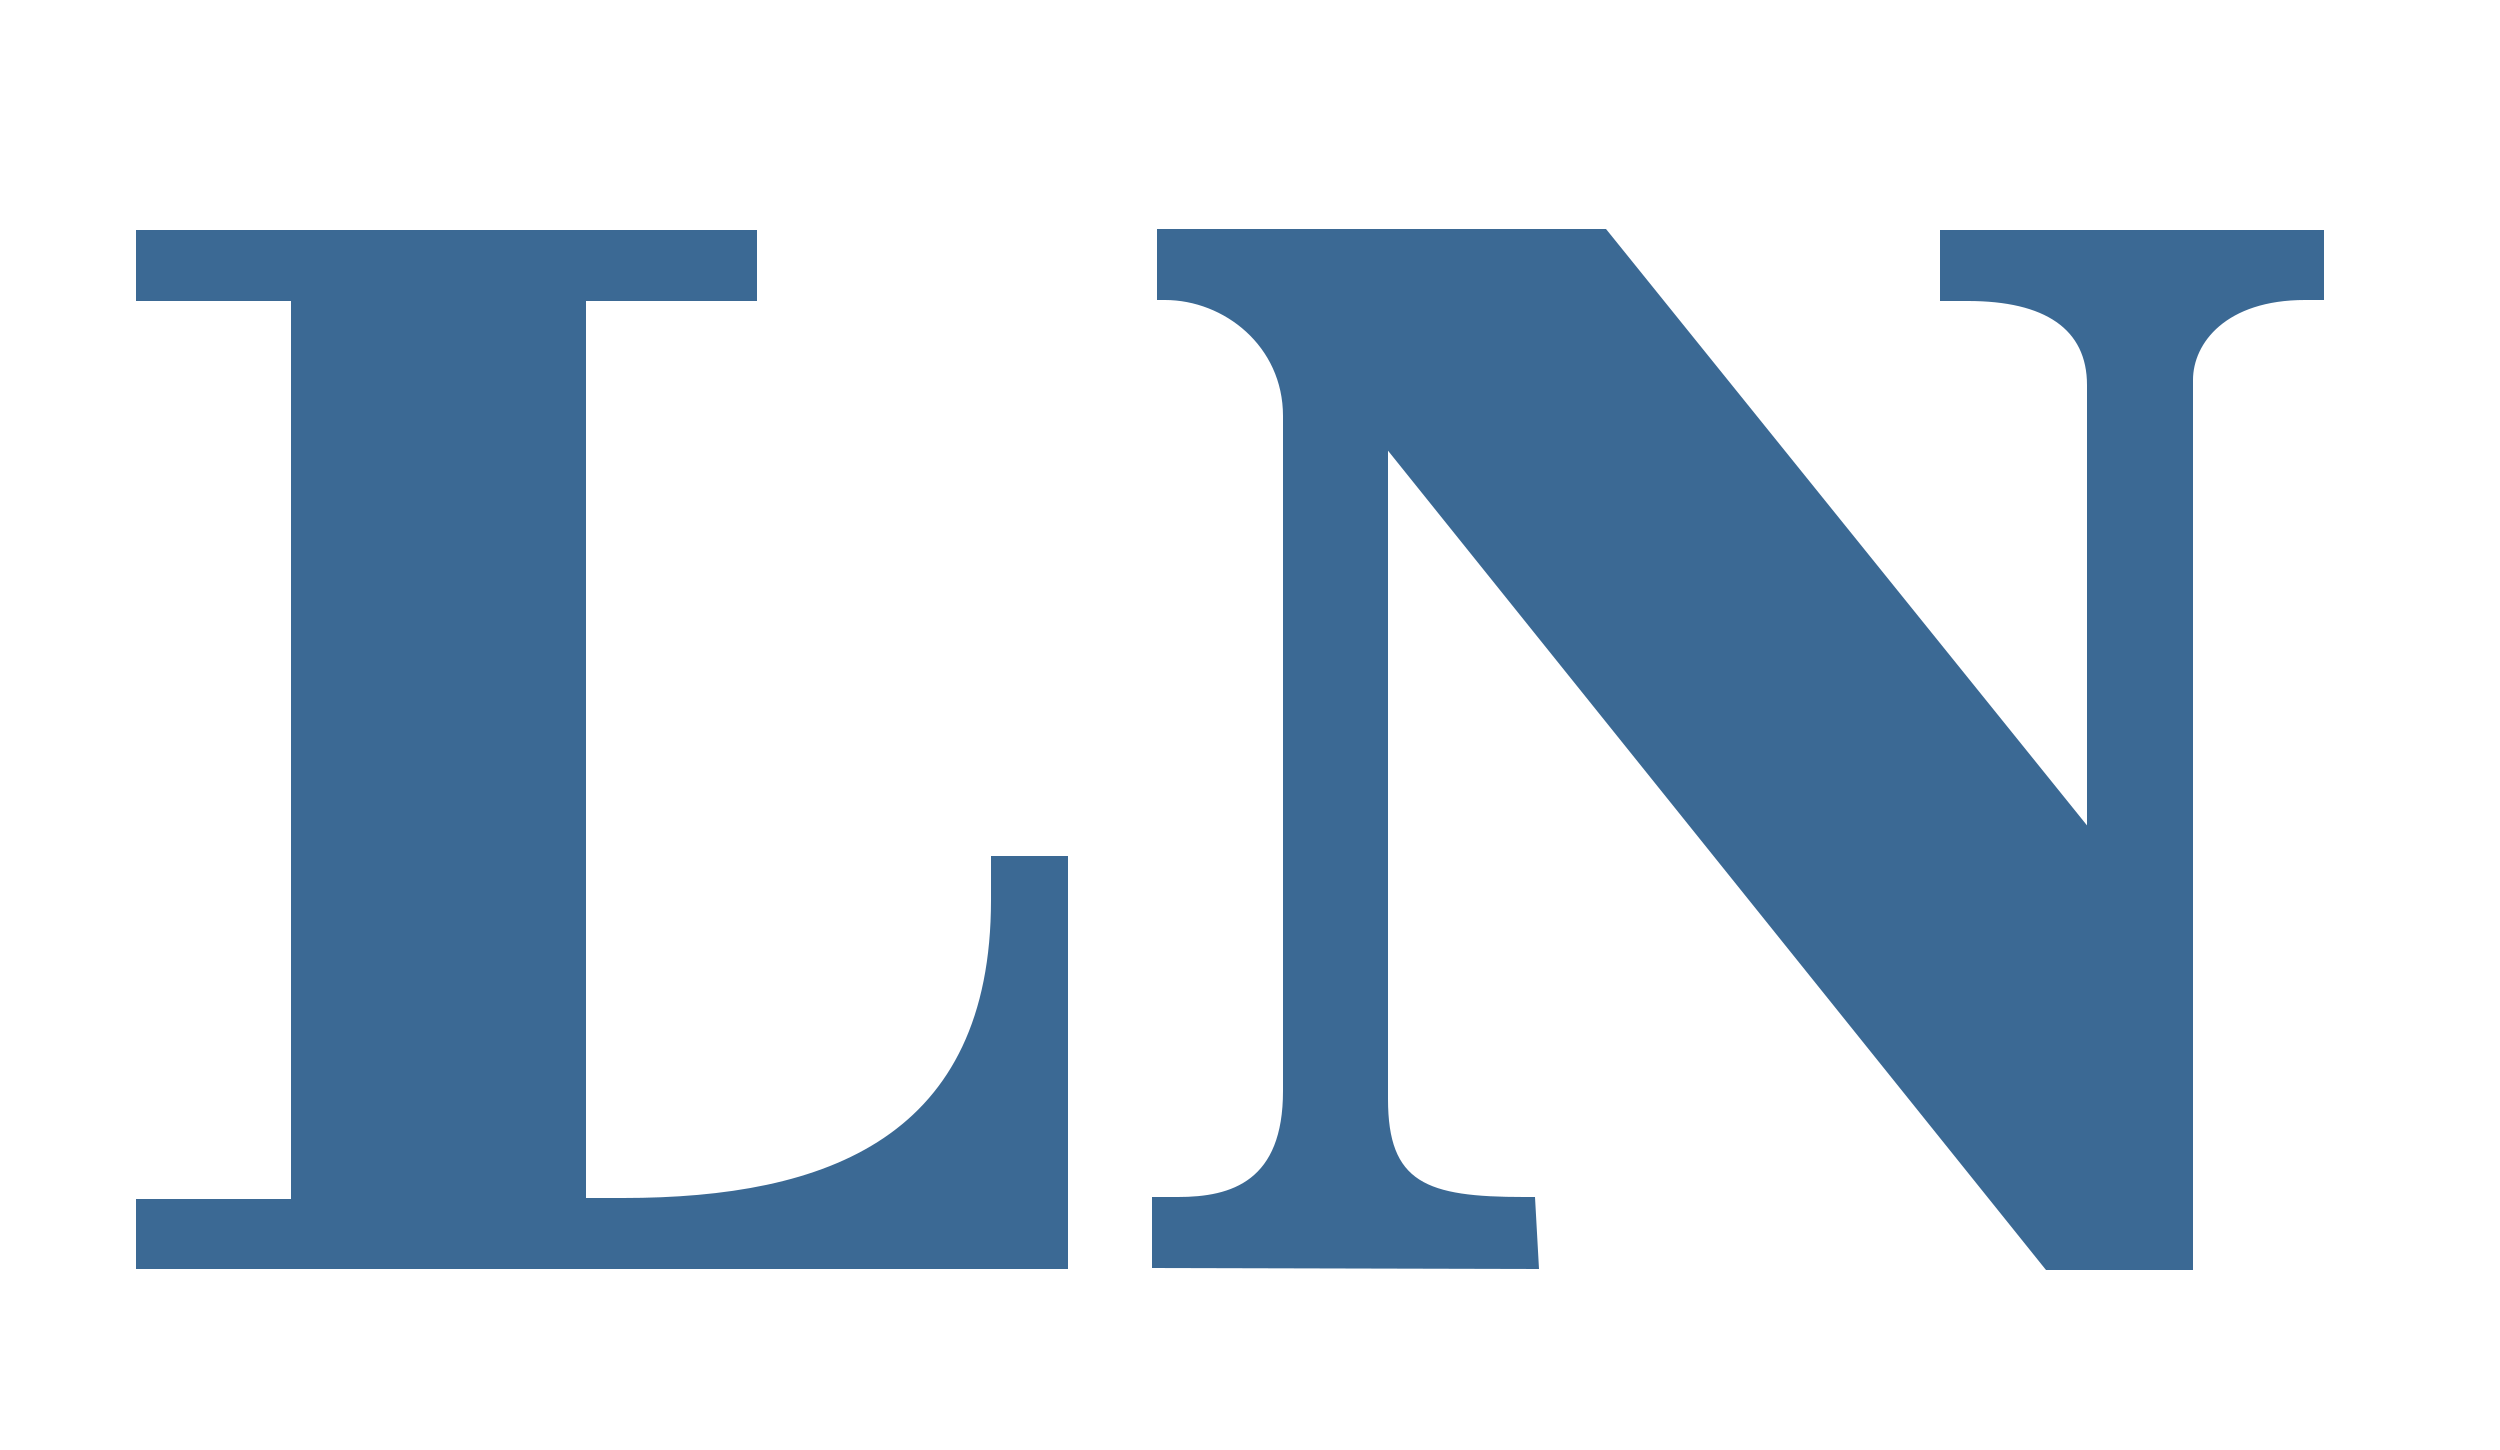 <?xml version="1.0" encoding="utf-8"?>
<!-- Generator: Adobe Illustrator 22.0.0, SVG Export Plug-In . SVG Version: 6.00 Build 0)  -->
<svg version="1.1" id="Capa_1" xmlns="http://www.w3.org/2000/svg" xmlns:xlink="http://www.w3.org/1999/xlink" x="0px" y="0px"
	 viewBox="0 0 250 145" style="enable-background:new 0 0 250 145;" xml:space="preserve">
<style type="text/css">
	.st0{fill:#3B6994;}
</style>
<path class="st0" d="M13.6,126.9h93.2V85.6h-7.7V90c0,23.7-16.3,29.8-36.8,29.8h-3.7V30.1h17.1v-7.1H13.6v7.1h15.5v89.8H13.6V126.9z
	 M232.4,30.1v-7.1H194v7.1h2.8c7.7,0,11.9,2.8,11.9,8.4v45.9h1.5l-49.6-61.5h-44.9v7.1h0.8c5.9,0,11.8,4.6,11.8,11.6v67.5
	c0,9-5.1,10.6-10.5,10.6h0h-2.6v7.1l38.7,0.1l-0.4-7.2h-1.1c-9.8,0-13.6-1.4-13.6-9.8V43.2h-1.5l67.3,83.8h14.7V38
	c0-3.7,3.3-8,11.2-8H232.4z"/>
</svg>
